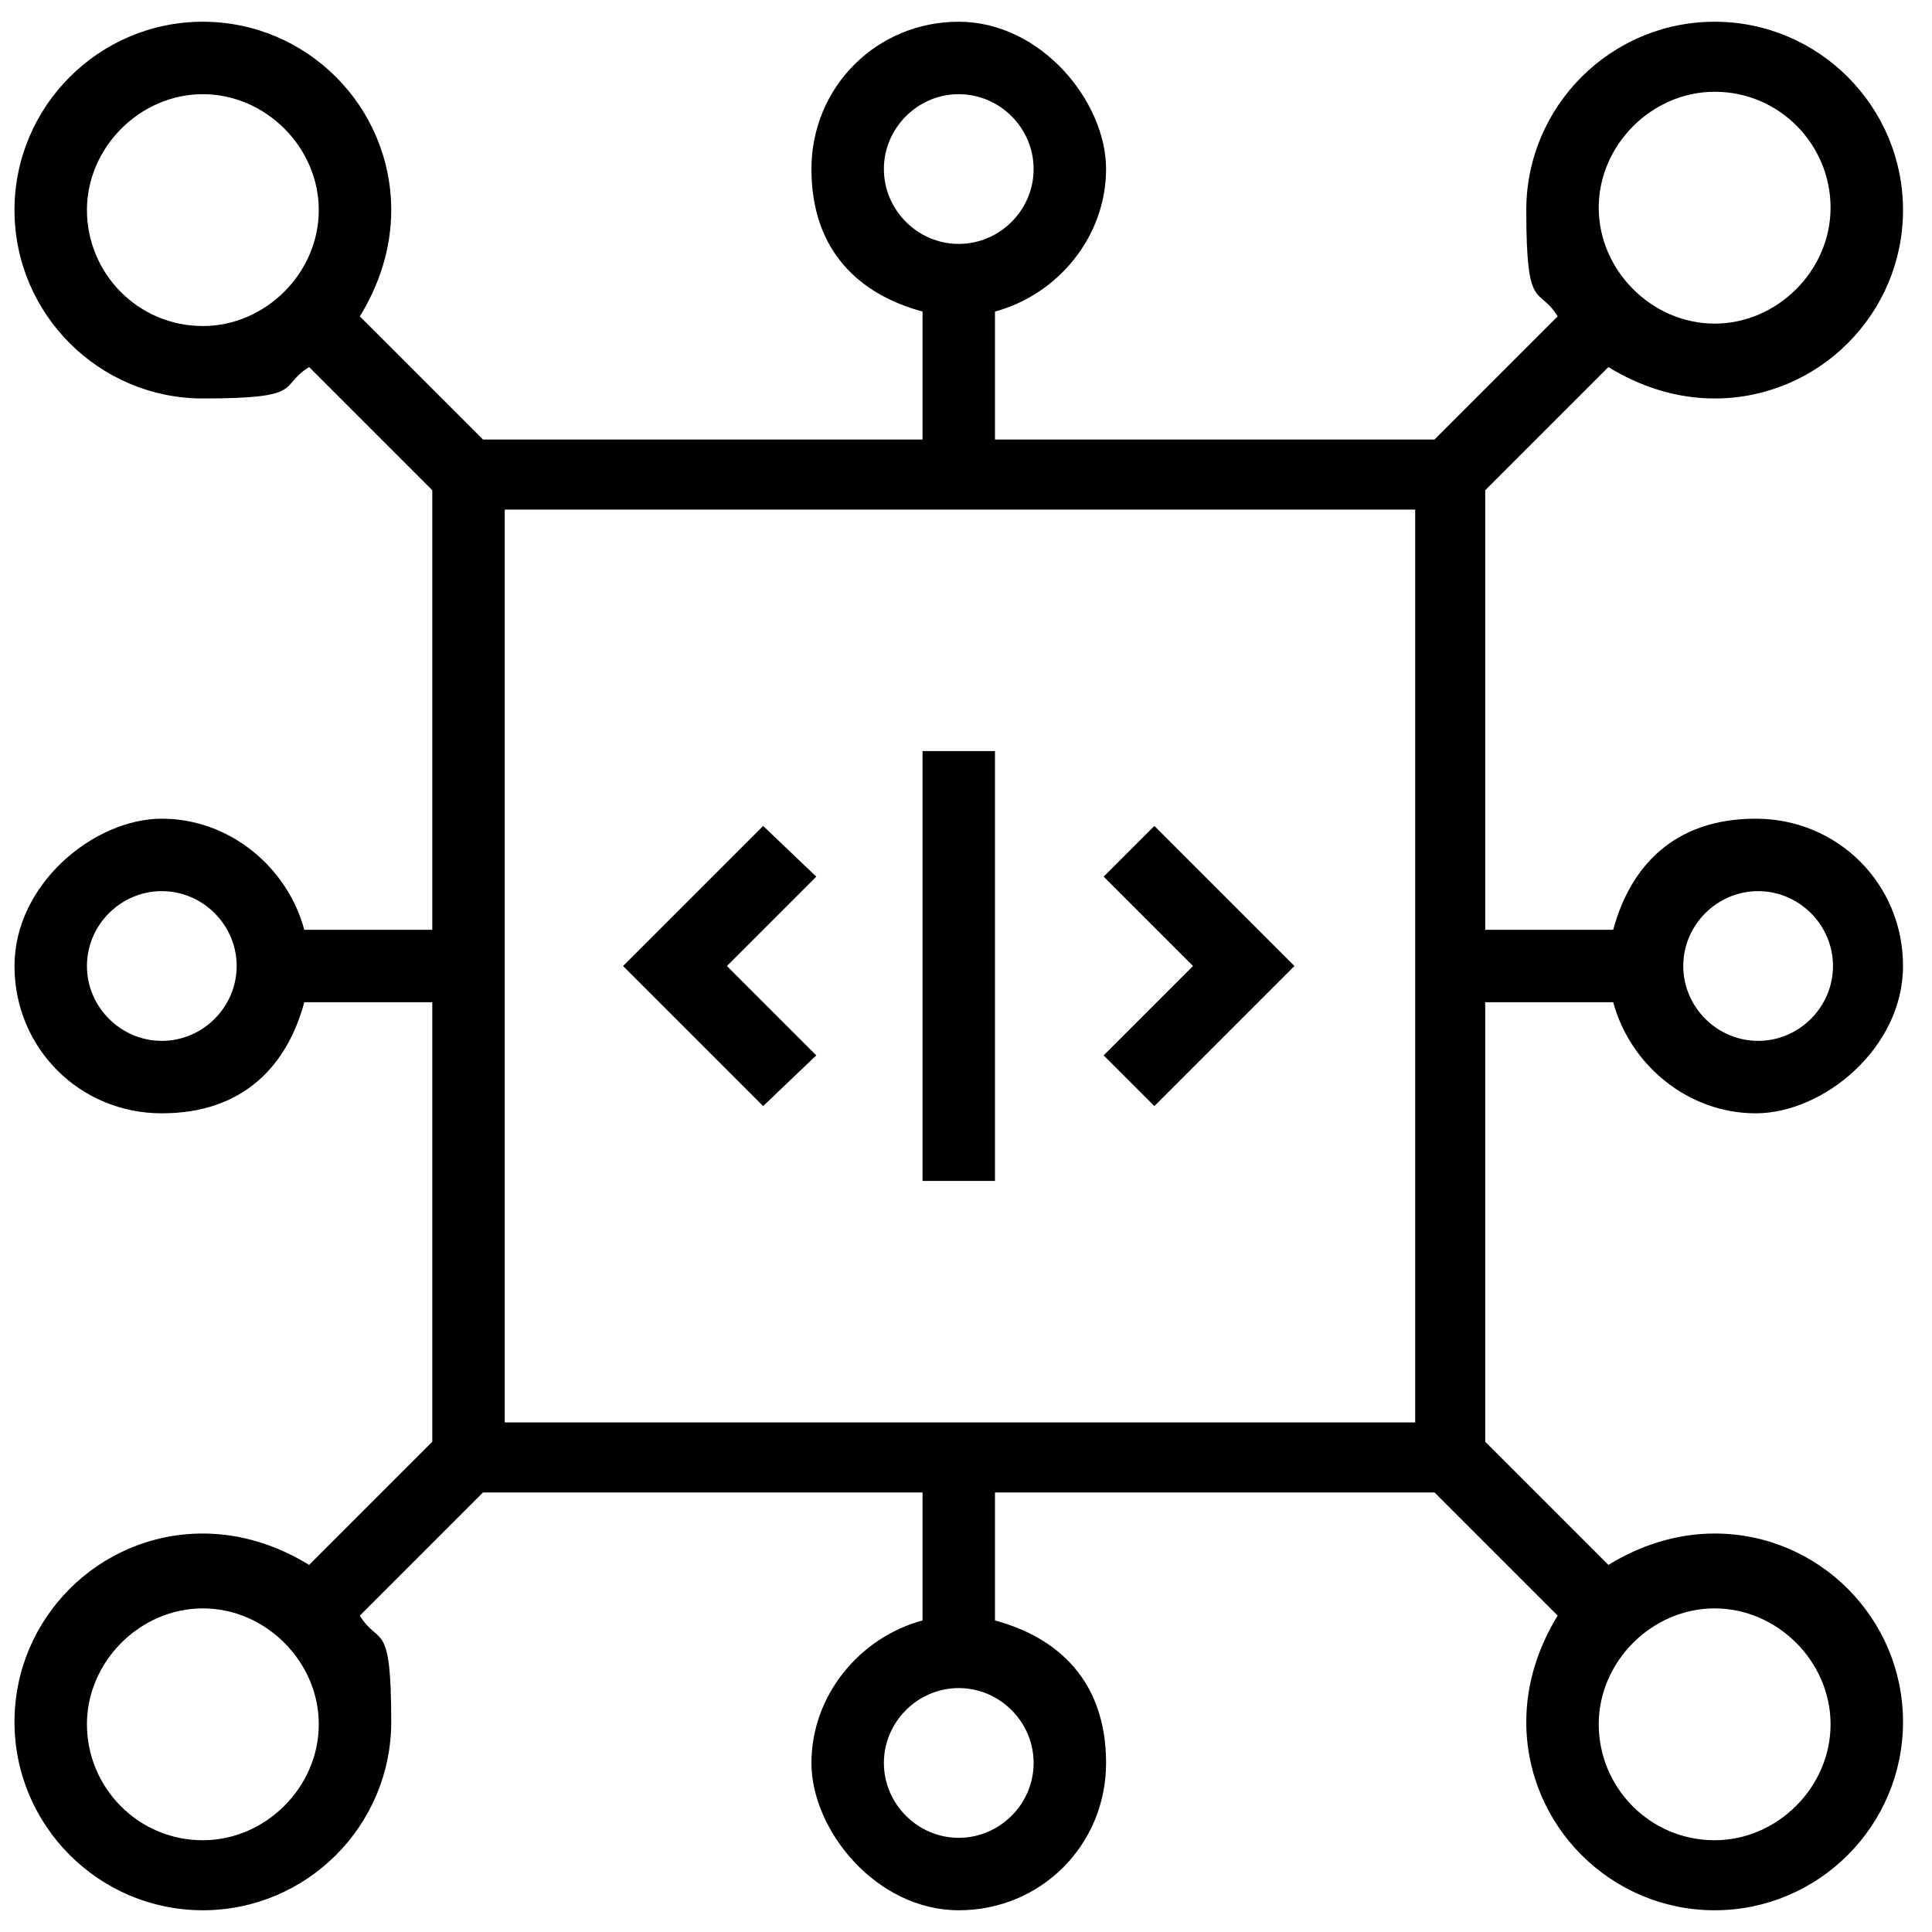 <?xml version="1.0" encoding="UTF-8"?>
<svg id="Layer_1" xmlns="http://www.w3.org/2000/svg" version="1.1" viewBox="0 0 80 80">
  <!-- Generator: Adobe Illustrator 29.8.1, SVG Export Plug-In . SVG Version: 2.1.1 Build 2)  -->
  <rect x="38.2" y="31.1" width="3" height="17.8"/>
  <polygon points="47.8 45.8 53.6 40 47.8 34.2 45.7 36.3 49.4 40 45.7 43.7 47.8 45.8"/>
  <polygon points="33.8 43.7 30.1 40 33.8 36.3 31.6 34.2 25.8 40 31.6 45.8 33.8 43.7"/>
  <path d="M71,63.5c-1.6,0-3.1.5-4.4,1.3l-5.1-5.1v-18.2h5.3c.7,2.6,3.1,4.6,5.9,4.6s6.1-2.7,6.1-6.1-2.7-6.1-6.1-6.1-5.2,2-5.9,4.6h-5.3v-18.2l5.1-5.1c1.3.8,2.8,1.3,4.4,1.3,4.3,0,7.8-3.5,7.8-7.8s-3.5-7.8-7.8-7.8-7.8,3.5-7.8,7.8.5,3.1,1.3,4.4l-5.1,5.1h-18.2v-5.3c2.6-.7,4.6-3.1,4.6-5.9s-2.7-6.1-6.1-6.1-6.1,2.7-6.1,6.1,2,5.2,4.6,5.9v5.3h-18.2l-5.1-5.1c.8-1.3,1.3-2.8,1.3-4.4,0-4.3-3.5-7.8-7.8-7.8S.6,4.4.6,8.7s3.5,7.8,7.8,7.8,3.1-.5,4.4-1.3l5.1,5.1v18.2h-5.3c-.7-2.6-3.1-4.6-5.9-4.6s-6.1,2.7-6.1,6.1,2.7,6.1,6.1,6.1,5.2-2,5.9-4.6h5.3v18.2l-5.1,5.1c-1.3-.8-2.8-1.3-4.4-1.3-4.3,0-7.8,3.5-7.8,7.8s3.5,7.8,7.8,7.8,7.8-3.5,7.8-7.8-.5-3.1-1.3-4.4l5.1-5.1h18.2v5.3c-2.6.7-4.6,3.1-4.6,5.9s2.7,6.1,6.1,6.1,6.1-2.7,6.1-6.1-2-5.2-4.6-5.9v-5.3h18.2l5.1,5.1c-.8,1.3-1.3,2.8-1.3,4.4,0,4.3,3.5,7.8,7.8,7.8s7.8-3.5,7.8-7.8-3.5-7.8-7.8-7.8h0ZM72.8,36.9c1.7,0,3.1,1.4,3.1,3.1s-1.4,3.1-3.1,3.1-3.1-1.4-3.1-3.1,1.4-3.1,3.1-3.1ZM71,3.8c2.7,0,4.8,2.2,4.8,4.8s-2.2,4.8-4.8,4.8-4.8-2.2-4.8-4.8,2.2-4.8,4.8-4.8ZM8.4,13.5c-2.7,0-4.8-2.2-4.8-4.8s2.2-4.8,4.8-4.8,4.8,2.2,4.8,4.8-2.2,4.8-4.8,4.8ZM6.7,43.1c-1.7,0-3.1-1.4-3.1-3.1s1.4-3.1,3.1-3.1,3.1,1.4,3.1,3.1-1.4,3.1-3.1,3.1ZM8.4,76.2c-2.7,0-4.8-2.2-4.8-4.8s2.2-4.8,4.8-4.8,4.8,2.2,4.8,4.8-2.2,4.8-4.8,4.8ZM36.6,7c0-1.7,1.4-3.1,3.1-3.1s3.1,1.4,3.1,3.1-1.4,3.1-3.1,3.1-3.1-1.4-3.1-3.1ZM42.8,73c0,1.7-1.4,3.1-3.1,3.1s-3.1-1.4-3.1-3.1,1.4-3.1,3.1-3.1,3.1,1.4,3.1,3.1ZM58.6,58.9H20.9V21.1h37.7v37.7h0ZM71,76.2c-2.7,0-4.8-2.2-4.8-4.8s2.2-4.8,4.8-4.8,4.8,2.2,4.8,4.8-2.2,4.8-4.8,4.8Z"/>
</svg>